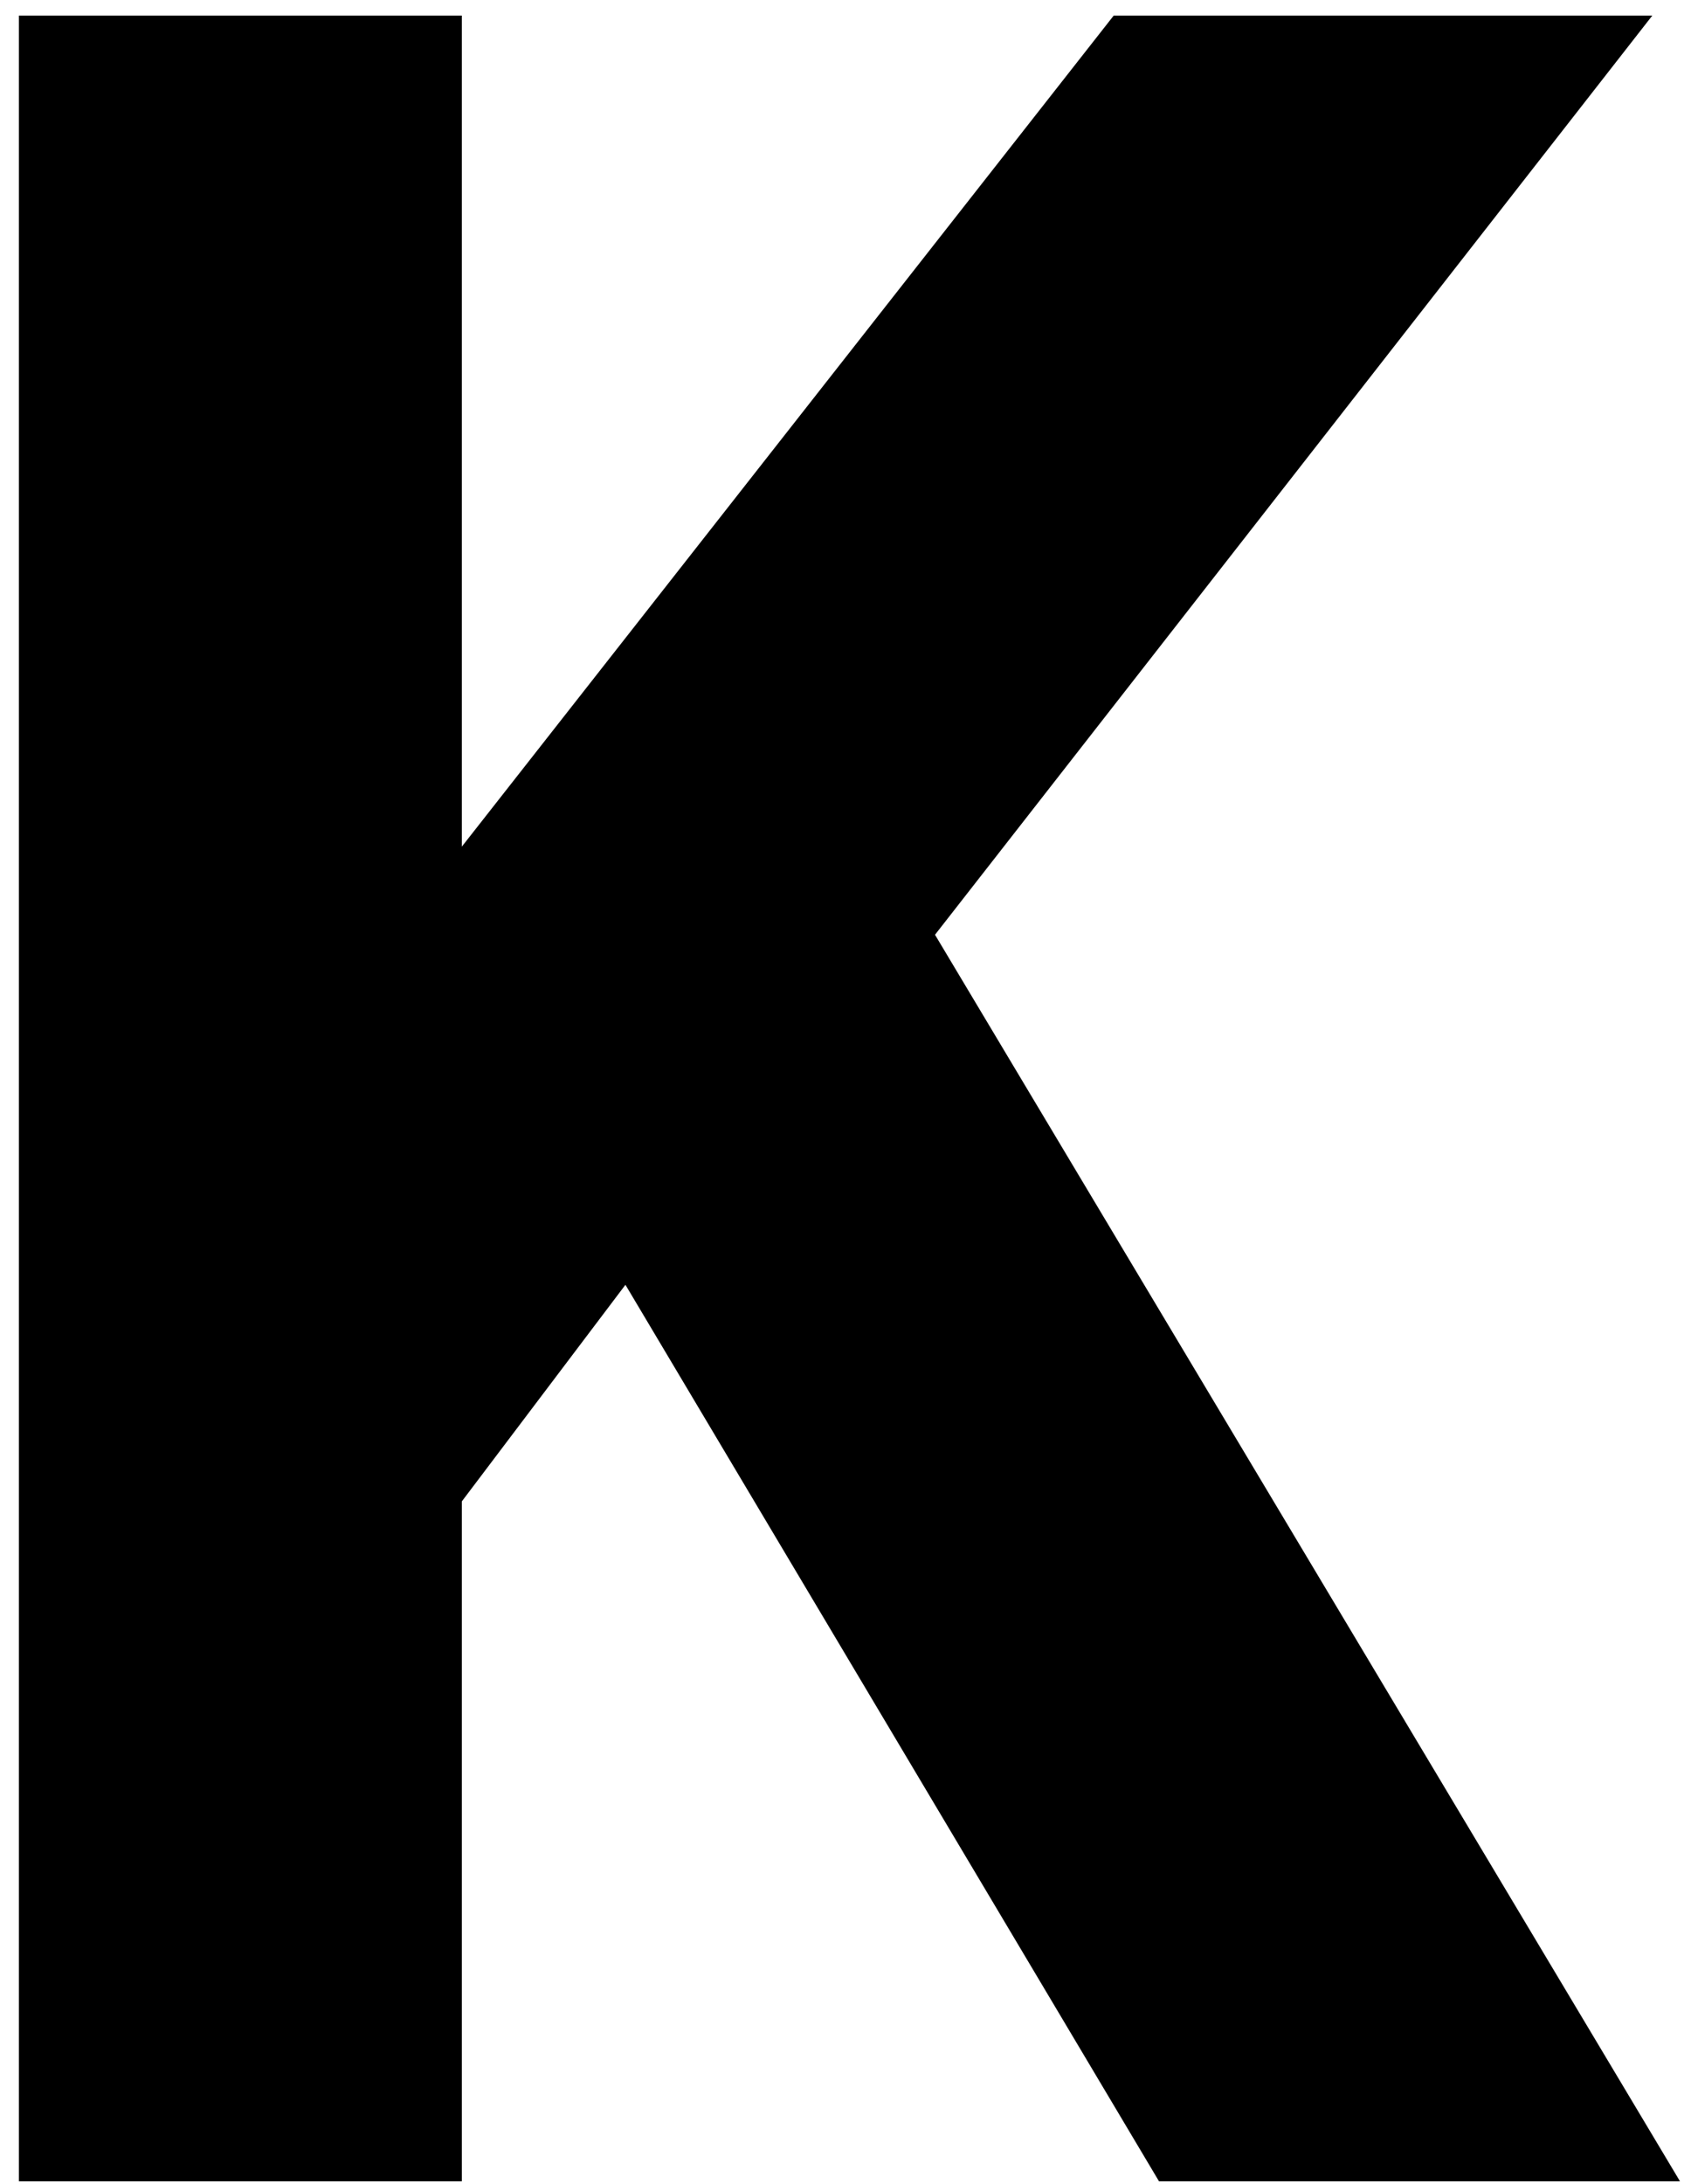 <svg xmlns="http://www.w3.org/2000/svg" fill="none" viewBox="0 0 86 111" height="111" width="86">
<path fill="black" d="M47.552 47.512L85.44 110.872H58.944L31.808 65.304L23.488 76.312V110.872H0.96V0.792H23.488V43.032L56.64 0.792H84.032L47.552 47.512Z"></path>
</svg>
